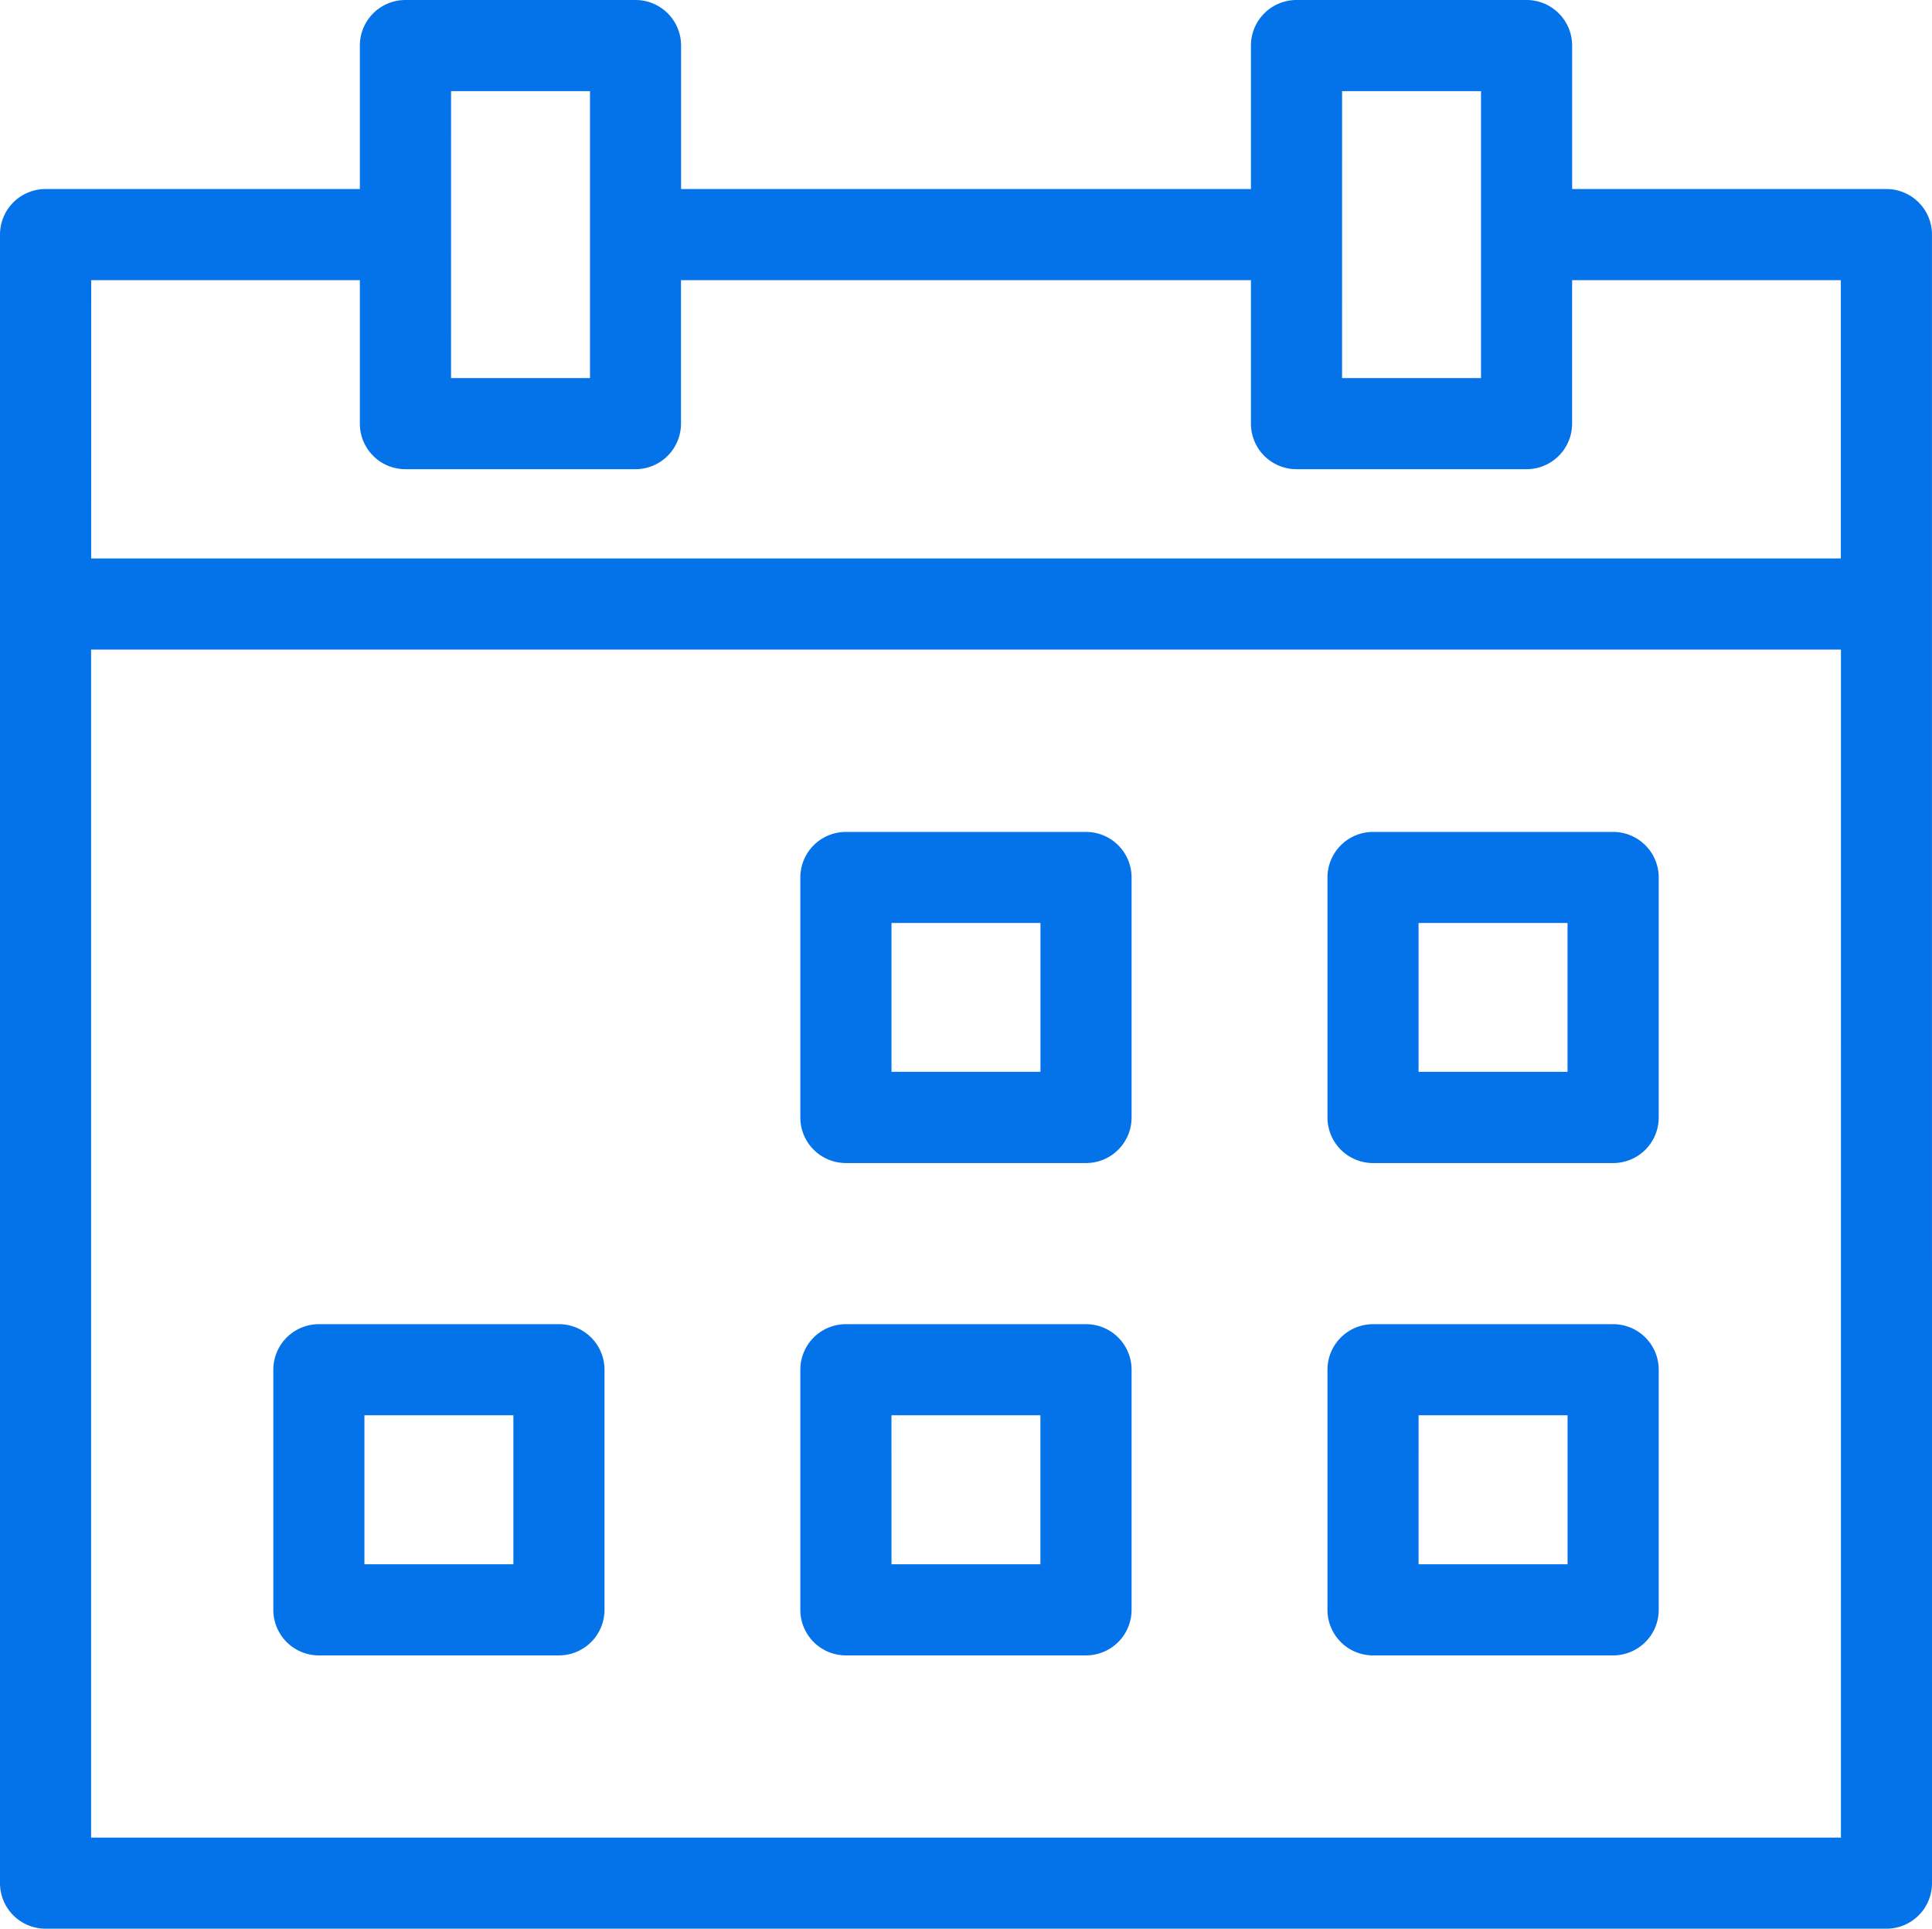 <svg id="Group_444" data-name="Group 444" xmlns="http://www.w3.org/2000/svg" xmlns:xlink="http://www.w3.org/1999/xlink" width="82.144" height="82" viewBox="0 0 82.144 82">
  <defs>
    <clipPath id="clip-path">
      <rect id="Rectangle_157" data-name="Rectangle 157" width="82.144" height="82" fill="#0473ea"/>
    </clipPath>
  </defs>
  <g id="Group_443" data-name="Group 443" transform="translate(0 0)" clip-path="url(#clip-path)">
    <path id="Path_339" data-name="Path 339" d="M82.143,9.974a1.937,1.937,0,0,0-1.937-1.937H66.843v-6.1A1.937,1.937,0,0,0,64.905,0H55.124a1.937,1.937,0,0,0-1.937,1.937v6.1H28.958v-6.1A1.937,1.937,0,0,0,27.021,0h-9.78A1.937,1.937,0,0,0,15.3,1.937v6.1H1.939A1.937,1.937,0,0,0,0,9.974L0,80.063A1.937,1.937,0,0,0,1.937,82H80.207a1.937,1.937,0,0,0,1.937-1.937Zm-25.081-6.1h5.907v12.2H57.061Zm-37.884,0h5.907v12.2H19.177Zm-15.3,8.037H15.3v6.1a1.937,1.937,0,0,0,1.937,1.937h9.78a1.937,1.937,0,0,0,1.937-1.937v-6.1H53.187v6.1a1.937,1.937,0,0,0,1.937,1.937h9.781a1.937,1.937,0,0,0,1.937-1.937v-6.1H78.269V23.744H3.876ZM78.271,78.127H3.873V27.618h74.4Z" transform="translate(0 0)" fill="#0473ea"/>
    <path id="Path_340" data-name="Path 340" d="M19.614,99.718H29.821a1.937,1.937,0,0,0,1.937-1.937V87.573a1.937,1.937,0,0,0-1.937-1.937H19.614a1.937,1.937,0,0,0-1.937,1.937V97.782a1.937,1.937,0,0,0,1.937,1.937M21.55,89.509h6.334v6.335H21.55Z" transform="translate(-6.056 -29.338)" fill="#0473ea"/>
    <path id="Path_341" data-name="Path 341" d="M53.7,67.878H63.91a1.937,1.937,0,0,0,1.937-1.937V55.733A1.937,1.937,0,0,0,63.91,53.8H53.7a1.937,1.937,0,0,0-1.937,1.937V65.941A1.937,1.937,0,0,0,53.7,67.878M55.639,57.67h6.334V64H55.639Z" transform="translate(-17.735 -18.43)" fill="#0473ea"/>
    <path id="Path_342" data-name="Path 342" d="M53.7,99.718H63.91a1.937,1.937,0,0,0,1.937-1.937V87.573a1.937,1.937,0,0,0-1.937-1.937H53.7a1.937,1.937,0,0,0-1.937,1.937V97.782A1.937,1.937,0,0,0,53.7,99.718m1.937-10.209h6.334v6.335H55.639Z" transform="translate(-17.735 -29.338)" fill="#0473ea"/>
    <path id="Path_343" data-name="Path 343" d="M87.79,67.878H98a1.937,1.937,0,0,0,1.937-1.937V55.733A1.937,1.937,0,0,0,98,53.8H87.79a1.937,1.937,0,0,0-1.937,1.937V65.941a1.937,1.937,0,0,0,1.937,1.937M89.726,57.67h6.334V64H89.726Z" transform="translate(-29.412 -18.43)" fill="#0473ea"/>
    <path id="Path_344" data-name="Path 344" d="M87.79,99.718H98a1.937,1.937,0,0,0,1.937-1.937V87.573A1.937,1.937,0,0,0,98,85.636H87.79a1.937,1.937,0,0,0-1.937,1.937V97.782a1.937,1.937,0,0,0,1.937,1.937m1.937-10.209h6.334v6.335H89.726Z" transform="translate(-29.412 -29.338)" fill="#0473ea"/>
  </g>
</svg>
